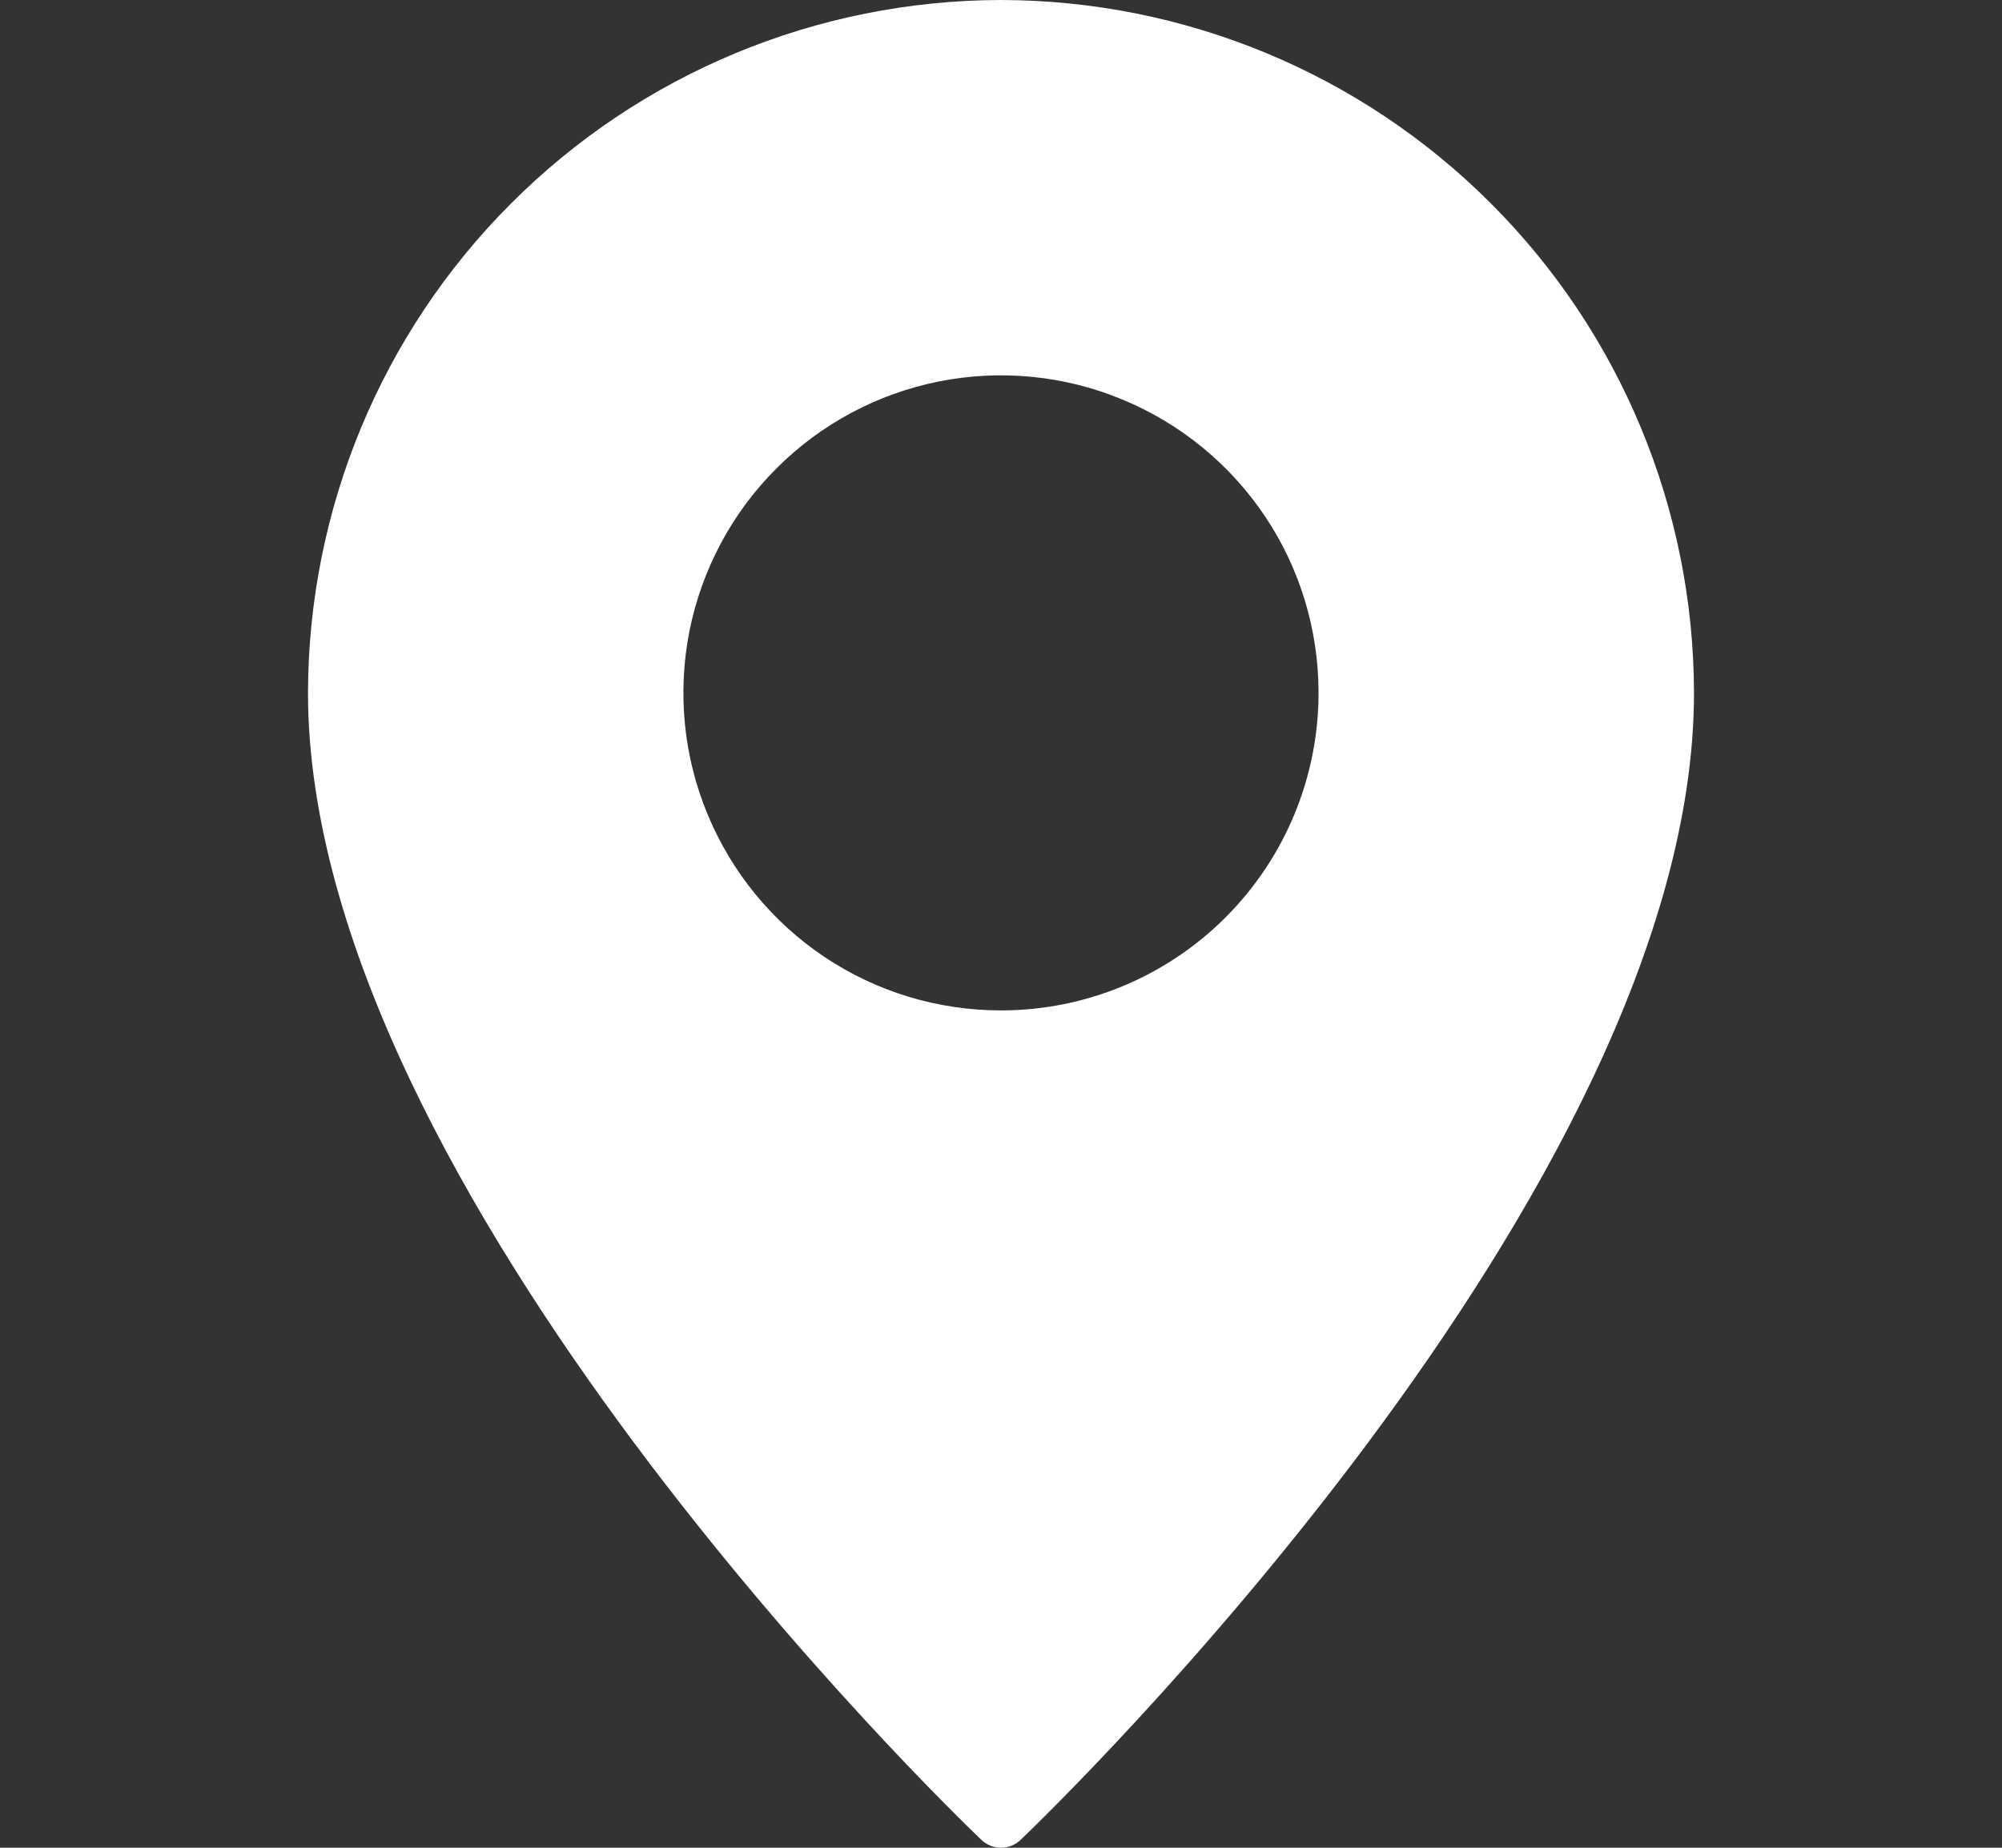 <svg width="13" height="12" viewBox="0 0 13 12" fill="none" xmlns="http://www.w3.org/2000/svg">
  <rect x="0" y="0" width="13" height="12" fill="#333333" stroke="none"/>
  <g clip-path="url(#clip0_57_13308)">
    <path d="M6.5 0C5.307 0.002 4.163 0.476 3.32 1.32C2.476 2.163 2.002 3.307 2 4.5C2 7.731 6.192 11.777 6.371 11.947C6.405 11.981 6.452 12 6.5 12C6.548 12 6.595 11.981 6.629 11.947C6.808 11.777 11 7.731 11 4.5C10.998 3.307 10.524 2.163 9.68 1.32C8.837 0.476 7.693 0.002 6.5 0ZM6.5 6.562C6.092 6.562 5.693 6.442 5.354 6.215C5.015 5.988 4.751 5.666 4.595 5.289C4.438 4.912 4.398 4.498 4.477 4.098C4.557 3.698 4.753 3.33 5.042 3.042C5.33 2.753 5.698 2.557 6.098 2.477C6.498 2.398 6.912 2.438 7.289 2.595C7.666 2.751 7.988 3.015 8.215 3.354C8.442 3.693 8.562 4.092 8.562 4.5C8.562 5.047 8.345 5.571 7.958 5.958C7.571 6.345 7.047 6.562 6.5 6.562Z" fill="white"/>
  </g>
  <defs>
    <clipPath id="clip0_57_13308">
      <rect width="12" height="12" fill="white" transform="translate(0.5)"/>
    </clipPath>
  </defs>
</svg>